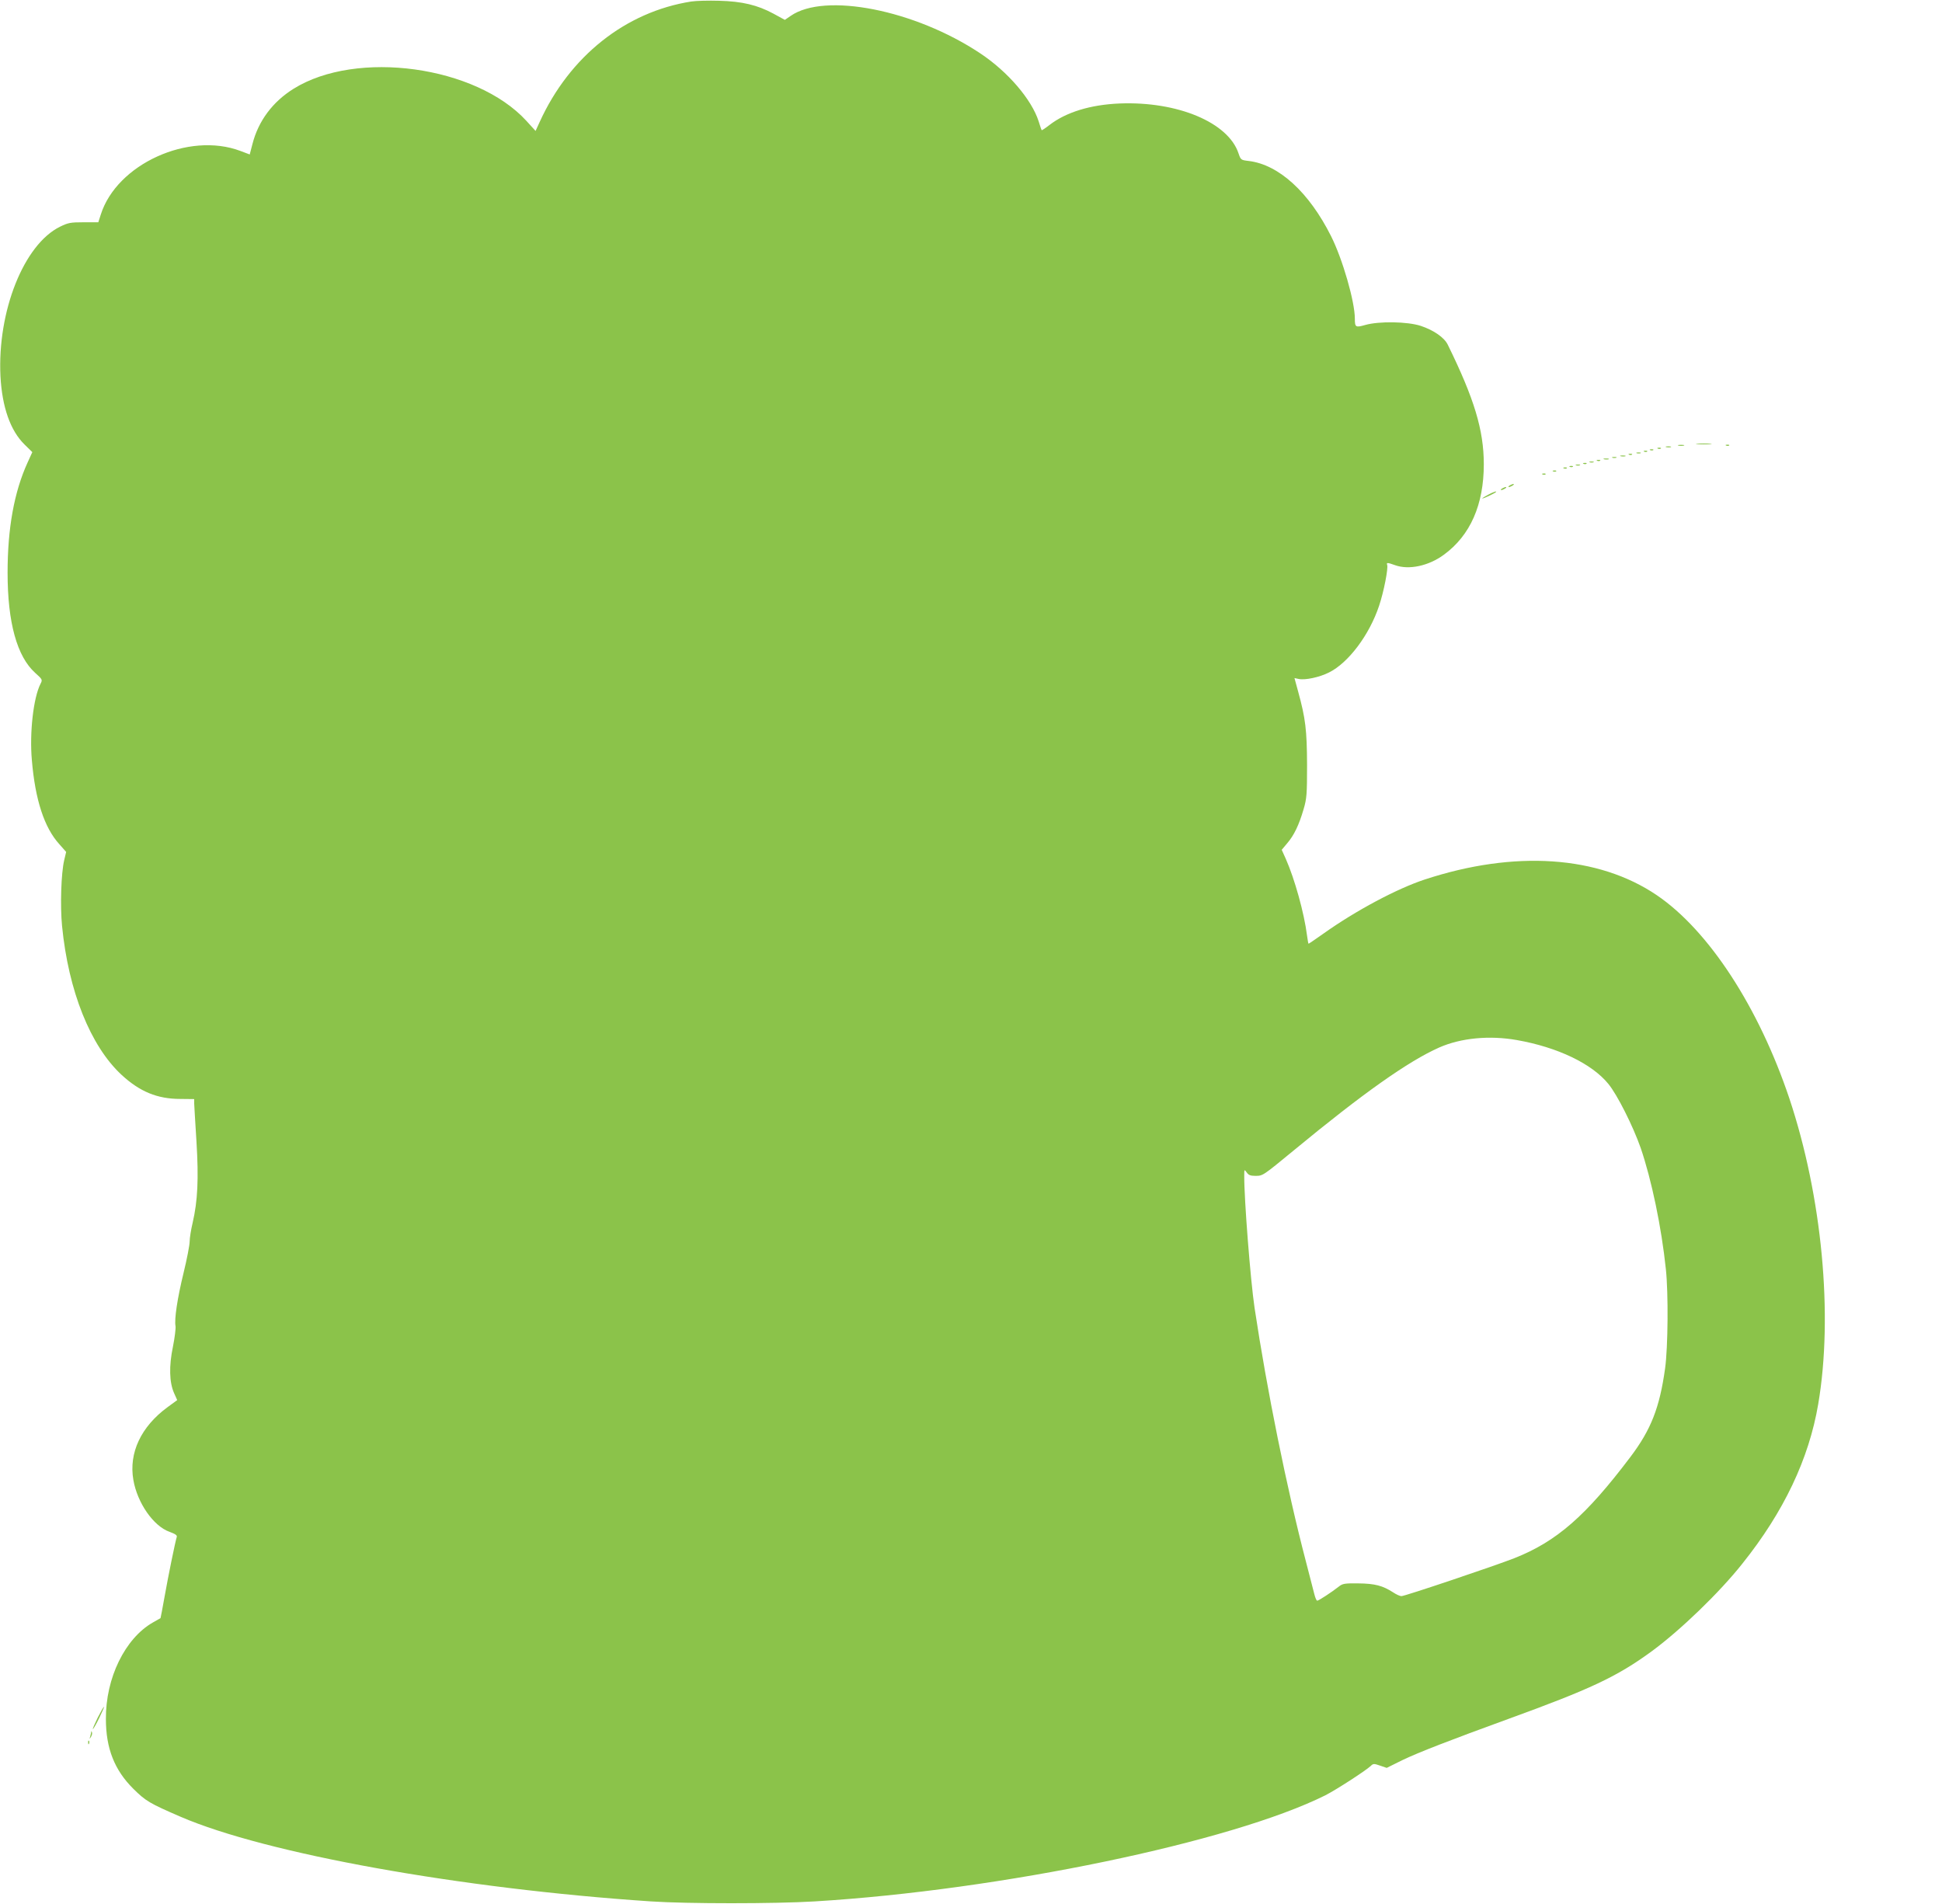 <?xml version="1.0" standalone="no"?>
<!DOCTYPE svg PUBLIC "-//W3C//DTD SVG 20010904//EN"
 "http://www.w3.org/TR/2001/REC-SVG-20010904/DTD/svg10.dtd">
<svg version="1.0" xmlns="http://www.w3.org/2000/svg"
 width="1280pt" height="1255pt" viewBox="0 0 1280 1255"
 preserveAspectRatio="xMidYMid meet">
<g transform="translate(0,1255) scale(0.1,-0.1)"
fill="#8bc34a" stroke="none">
<path d="M4556 12540 c-433 -68 -802 -361 -999 -794 l-27 -59 -61 67 c-332
362 -1119 470 -1534 211 -138 -86 -232 -212 -271 -364 l-18 -69 -61 23 c-342
129 -816 -87 -921 -420 l-16 -50 -97 0 c-86 0 -102 -3 -155 -29 -239 -117
-414 -558 -393 -986 11 -203 65 -358 159 -450 l51 -50 -31 -68 c-89 -195 -132
-434 -132 -727 0 -328 62 -552 182 -660 48 -43 49 -45 35 -72 -47 -92 -73
-323 -57 -503 22 -262 82 -445 181 -554 l45 -51 -13 -55 c-20 -85 -27 -300
-14 -433 42 -429 187 -791 392 -981 120 -111 236 -159 387 -159 l92 -1 0 -30
c1 -17 7 -130 15 -251 15 -245 8 -390 -25 -533 -11 -46 -20 -102 -20 -125 0
-23 -18 -116 -40 -206 -41 -168 -62 -307 -53 -352 2 -14 -5 -74 -17 -134 -27
-129 -24 -236 7 -306 l21 -47 -63 -46 c-176 -129 -257 -302 -226 -480 26 -152
133 -305 238 -342 38 -14 52 -23 48 -34 -11 -36 -57 -262 -80 -392 -14 -78
-26 -142 -27 -143 -2 -1 -25 -14 -51 -29 -183 -105 -311 -366 -309 -636 0
-194 57 -337 181 -460 81 -80 105 -95 311 -184 563 -243 1845 -474 3100 -558
238 -16 817 -16 1080 0 1223 74 2747 391 3365 699 71 36 264 161 299 193 17
17 22 17 62 3 l44 -15 103 51 c106 51 315 132 697 271 542 197 716 278 946
446 187 137 446 386 598 578 273 341 439 691 500 1051 100 585 25 1371 -190
2015 -202 602 -532 1108 -874 1340 -385 261 -937 298 -1530 103 -182 -60 -453
-204 -668 -357 -51 -36 -95 -66 -97 -66 -2 0 -6 24 -10 53 -19 150 -82 375
-140 506 l-27 60 36 43 c45 52 78 121 108 224 21 71 23 99 23 294 -1 228 -10
305 -59 483 l-24 88 28 -6 c42 -9 137 11 200 43 127 63 266 247 330 440 31 92
61 247 53 269 -6 16 2 16 52 -2 91 -33 222 -5 322 69 174 127 263 330 263 596
0 225 -63 433 -238 789 -23 47 -93 95 -177 123 -88 29 -276 32 -367 6 -63 -18
-68 -15 -68 42 0 112 -81 393 -157 544 -145 289 -344 471 -542 495 -52 6 -53
7 -68 51 -68 203 -401 343 -783 328 -192 -8 -353 -57 -463 -142 -27 -21 -50
-36 -51 -34 -2 2 -11 28 -20 58 -46 144 -203 328 -386 449 -430 286 -1024 403
-1249 246 l-38 -26 -75 41 c-106 57 -206 81 -358 85 -69 2 -152 0 -184 -5z
m5442 -6845 c267 -47 494 -155 603 -289 59 -72 162 -277 213 -422 72 -211 137
-522 166 -799 17 -159 14 -516 -5 -653 -36 -260 -93 -405 -229 -585 -293 -388
-486 -557 -765 -667 -127 -50 -721 -250 -744 -250 -10 0 -34 11 -55 25 -68 44
-120 58 -229 59 -91 1 -104 -1 -130 -22 -43 -34 -131 -92 -141 -92 -5 0 -13
19 -19 43 -6 23 -31 121 -56 217 -125 477 -257 1131 -338 1670 -27 182 -69
719 -68 870 0 44 0 44 16 23 12 -18 25 -23 57 -23 50 0 48 -1 256 170 453 374
753 586 956 676 143 63 331 81 512 49z"/>
<path d="M11188 9623 c23 -2 61 -2 85 0 23 2 4 4 -43 4 -47 0 -66 -2 -42 -4z"/>
<path d="M11063 9613 c9 -2 25 -2 35 0 9 3 1 5 -18 5 -19 0 -27 -2 -17 -5z"/>
<path d="M11378 9613 c7 -3 16 -2 19 1 4 3 -2 6 -13 5 -11 0 -14 -3 -6 -6z"/>
<path d="M10983 9603 c9 -2 23 -2 30 0 6 3 -1 5 -18 5 -16 0 -22 -2 -12 -5z"/>
<path d="M10928 9593 c7 -3 16 -2 19 1 4 3 -2 6 -13 5 -11 0 -14 -3 -6 -6z"/>
<path d="M10878 9583 c7 -3 16 -2 19 1 4 3 -2 6 -13 5 -11 0 -14 -3 -6 -6z"/>
<path d="M10838 9573 c7 -3 16 -2 19 1 4 3 -2 6 -13 5 -11 0 -14 -3 -6 -6z"/>
<path d="M10788 9563 c6 -2 18 -2 25 0 6 3 1 5 -13 5 -14 0 -19 -2 -12 -5z"/>
<path d="M10738 9553 c7 -3 16 -2 19 1 4 3 -2 6 -13 5 -11 0 -14 -3 -6 -6z"/>
<path d="M10683 9543 c9 -2 23 -2 30 0 6 3 -1 5 -18 5 -16 0 -22 -2 -12 -5z"/>
<path d="M10628 9533 c6 -2 18 -2 25 0 6 3 1 5 -13 5 -14 0 -19 -2 -12 -5z"/>
<path d="M10573 9523 c9 -2 23 -2 30 0 6 3 -1 5 -18 5 -16 0 -22 -2 -12 -5z"/>
<path d="M10528 9513 c7 -3 16 -2 19 1 4 3 -2 6 -13 5 -11 0 -14 -3 -6 -6z"/>
<path d="M10478 9503 c6 -2 18 -2 25 0 6 3 1 5 -13 5 -14 0 -19 -2 -12 -5z"/>
<path d="M10438 9493 c7 -3 16 -2 19 1 4 3 -2 6 -13 5 -11 0 -14 -3 -6 -6z"/>
<path d="M10388 9483 c6 -2 18 -2 25 0 6 3 1 5 -13 5 -14 0 -19 -2 -12 -5z"/>
<path d="M10348 9473 c7 -3 16 -2 19 1 4 3 -2 6 -13 5 -11 0 -14 -3 -6 -6z"/>
<path d="M10308 9463 c7 -3 16 -2 19 1 4 3 -2 6 -13 5 -11 0 -14 -3 -6 -6z"/>
<path d="M10238 9443 c7 -3 16 -2 19 1 4 3 -2 6 -13 5 -11 0 -14 -3 -6 -6z"/>
<path d="M10168 9423 c7 -3 16 -2 19 1 4 3 -2 6 -13 5 -11 0 -14 -3 -6 -6z"/>
<path d="M9950 9350 c-8 -5 -10 -10 -5 -10 6 0 17 5 25 10 8 5 11 10 5 10 -5
0 -17 -5 -25 -10z"/>
<path d="M9900 9330 c-8 -5 -10 -10 -5 -10 6 0 17 5 25 10 8 5 11 10 5 10 -5
0 -17 -5 -25 -10z"/>
<path d="M9808 9289 c-21 -11 -38 -22 -38 -24 0 -5 79 32 89 41 12 11 -18 1
-51 -17z"/>
<path d="M644 1229 c-19 -39 -34 -73 -32 -75 2 -2 21 30 41 71 20 41 35 75 32
75 -3 0 -21 -32 -41 -71z"/>
<path d="M601 1133 c-1 -6 -4 -20 -7 -30 -5 -17 -5 -17 6 0 6 10 9 23 6 30 -3
9 -5 9 -5 0z"/>
<path d="M581 1064 c0 -11 3 -14 6 -6 3 7 2 16 -1 19 -3 4 -6 -2 -5 -13z"/>
</g>
</svg>
